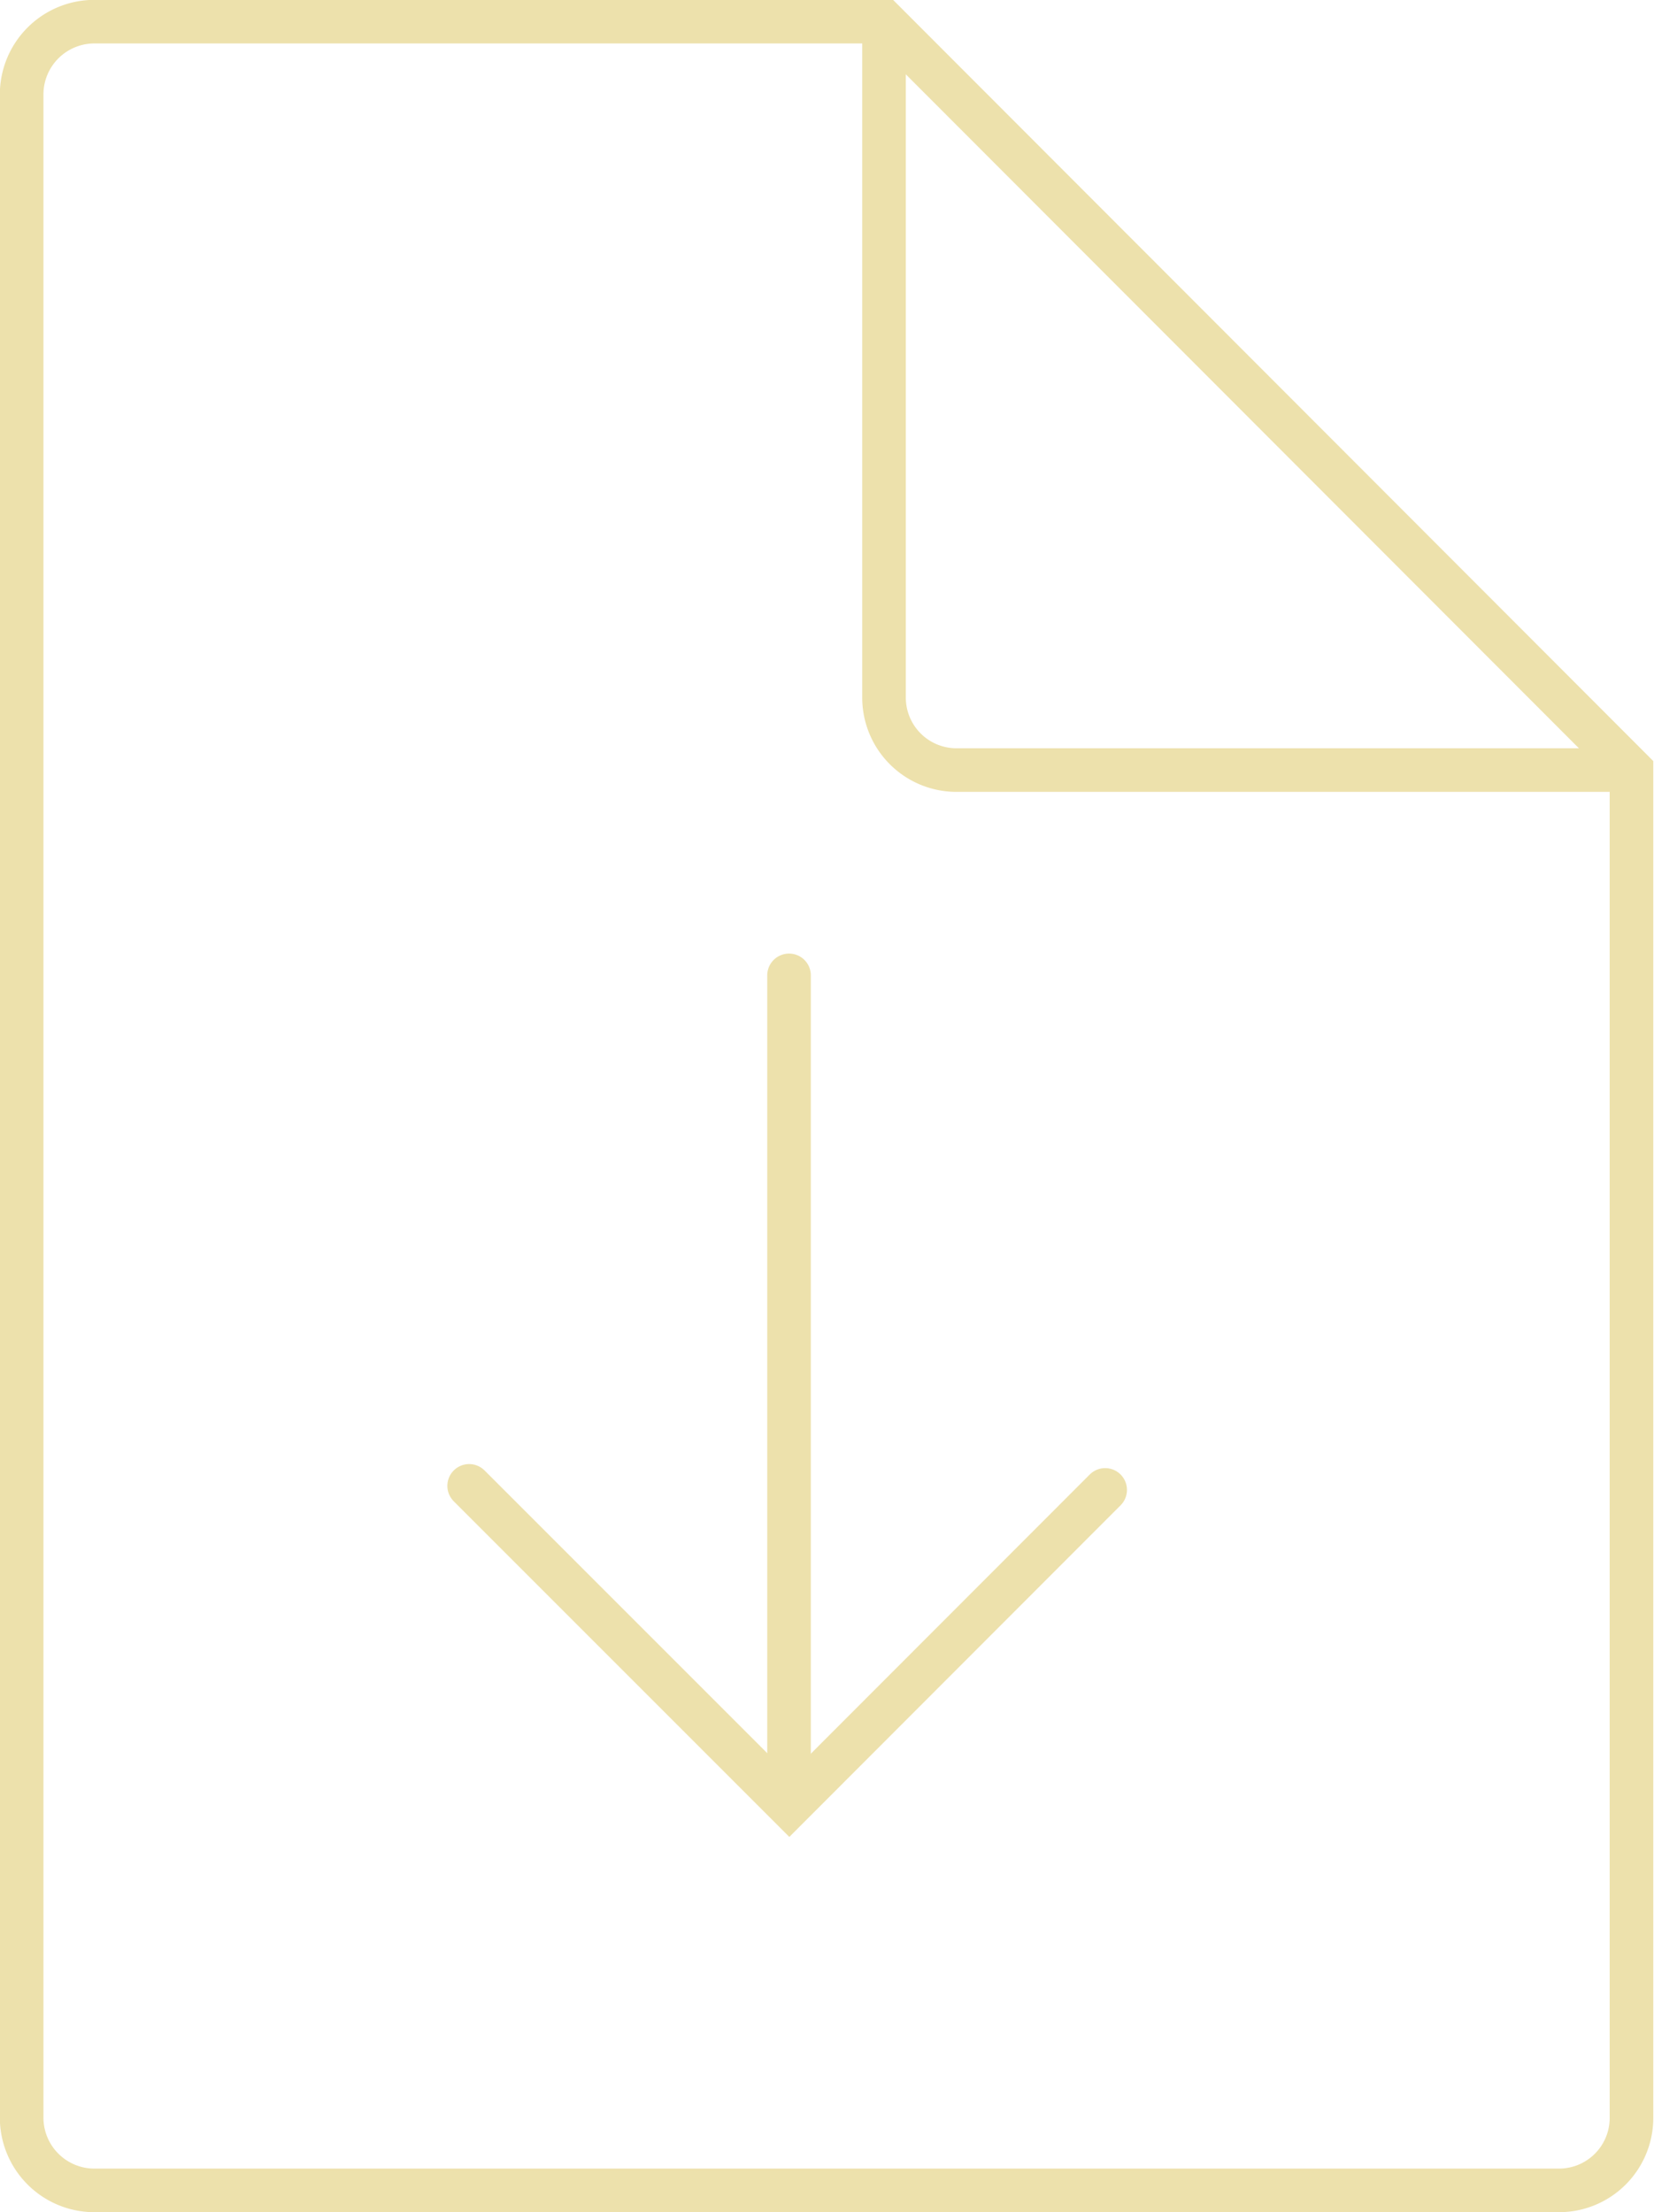<?xml version="1.0" encoding="UTF-8"?> <svg xmlns="http://www.w3.org/2000/svg" viewBox="0 0 57.29 76.61"><defs><style>.cls-1,.cls-2{fill:none;stroke:#ede1ac;stroke-miterlimit:10;stroke-width:1.51px;}.cls-2{stroke-linecap:round;}</style></defs><g id="Layer_2" data-name="Layer 2"><g id="Layer_1-2" data-name="Layer 1"><path class="cls-1" d="M.75,3.27V73.34a2.52,2.52,0,0,0,2.52,2.52H54a2.51,2.51,0,0,0,2.51-2.52V26.67L30.62.75H3.27A2.52,2.52,0,0,0,.75,3.27Z"></path><path class="cls-1" d="M56.53,26.67H33.13a2.51,2.51,0,0,1-2.51-2.51V.75"></path><line class="cls-2" x1="27.33" y1="33.78" x2="27.33" y2="61.9"></line><polyline class="cls-2" points="16.25 51.46 27.34 62.55 38.28 51.6"></polyline></g></g></svg> 